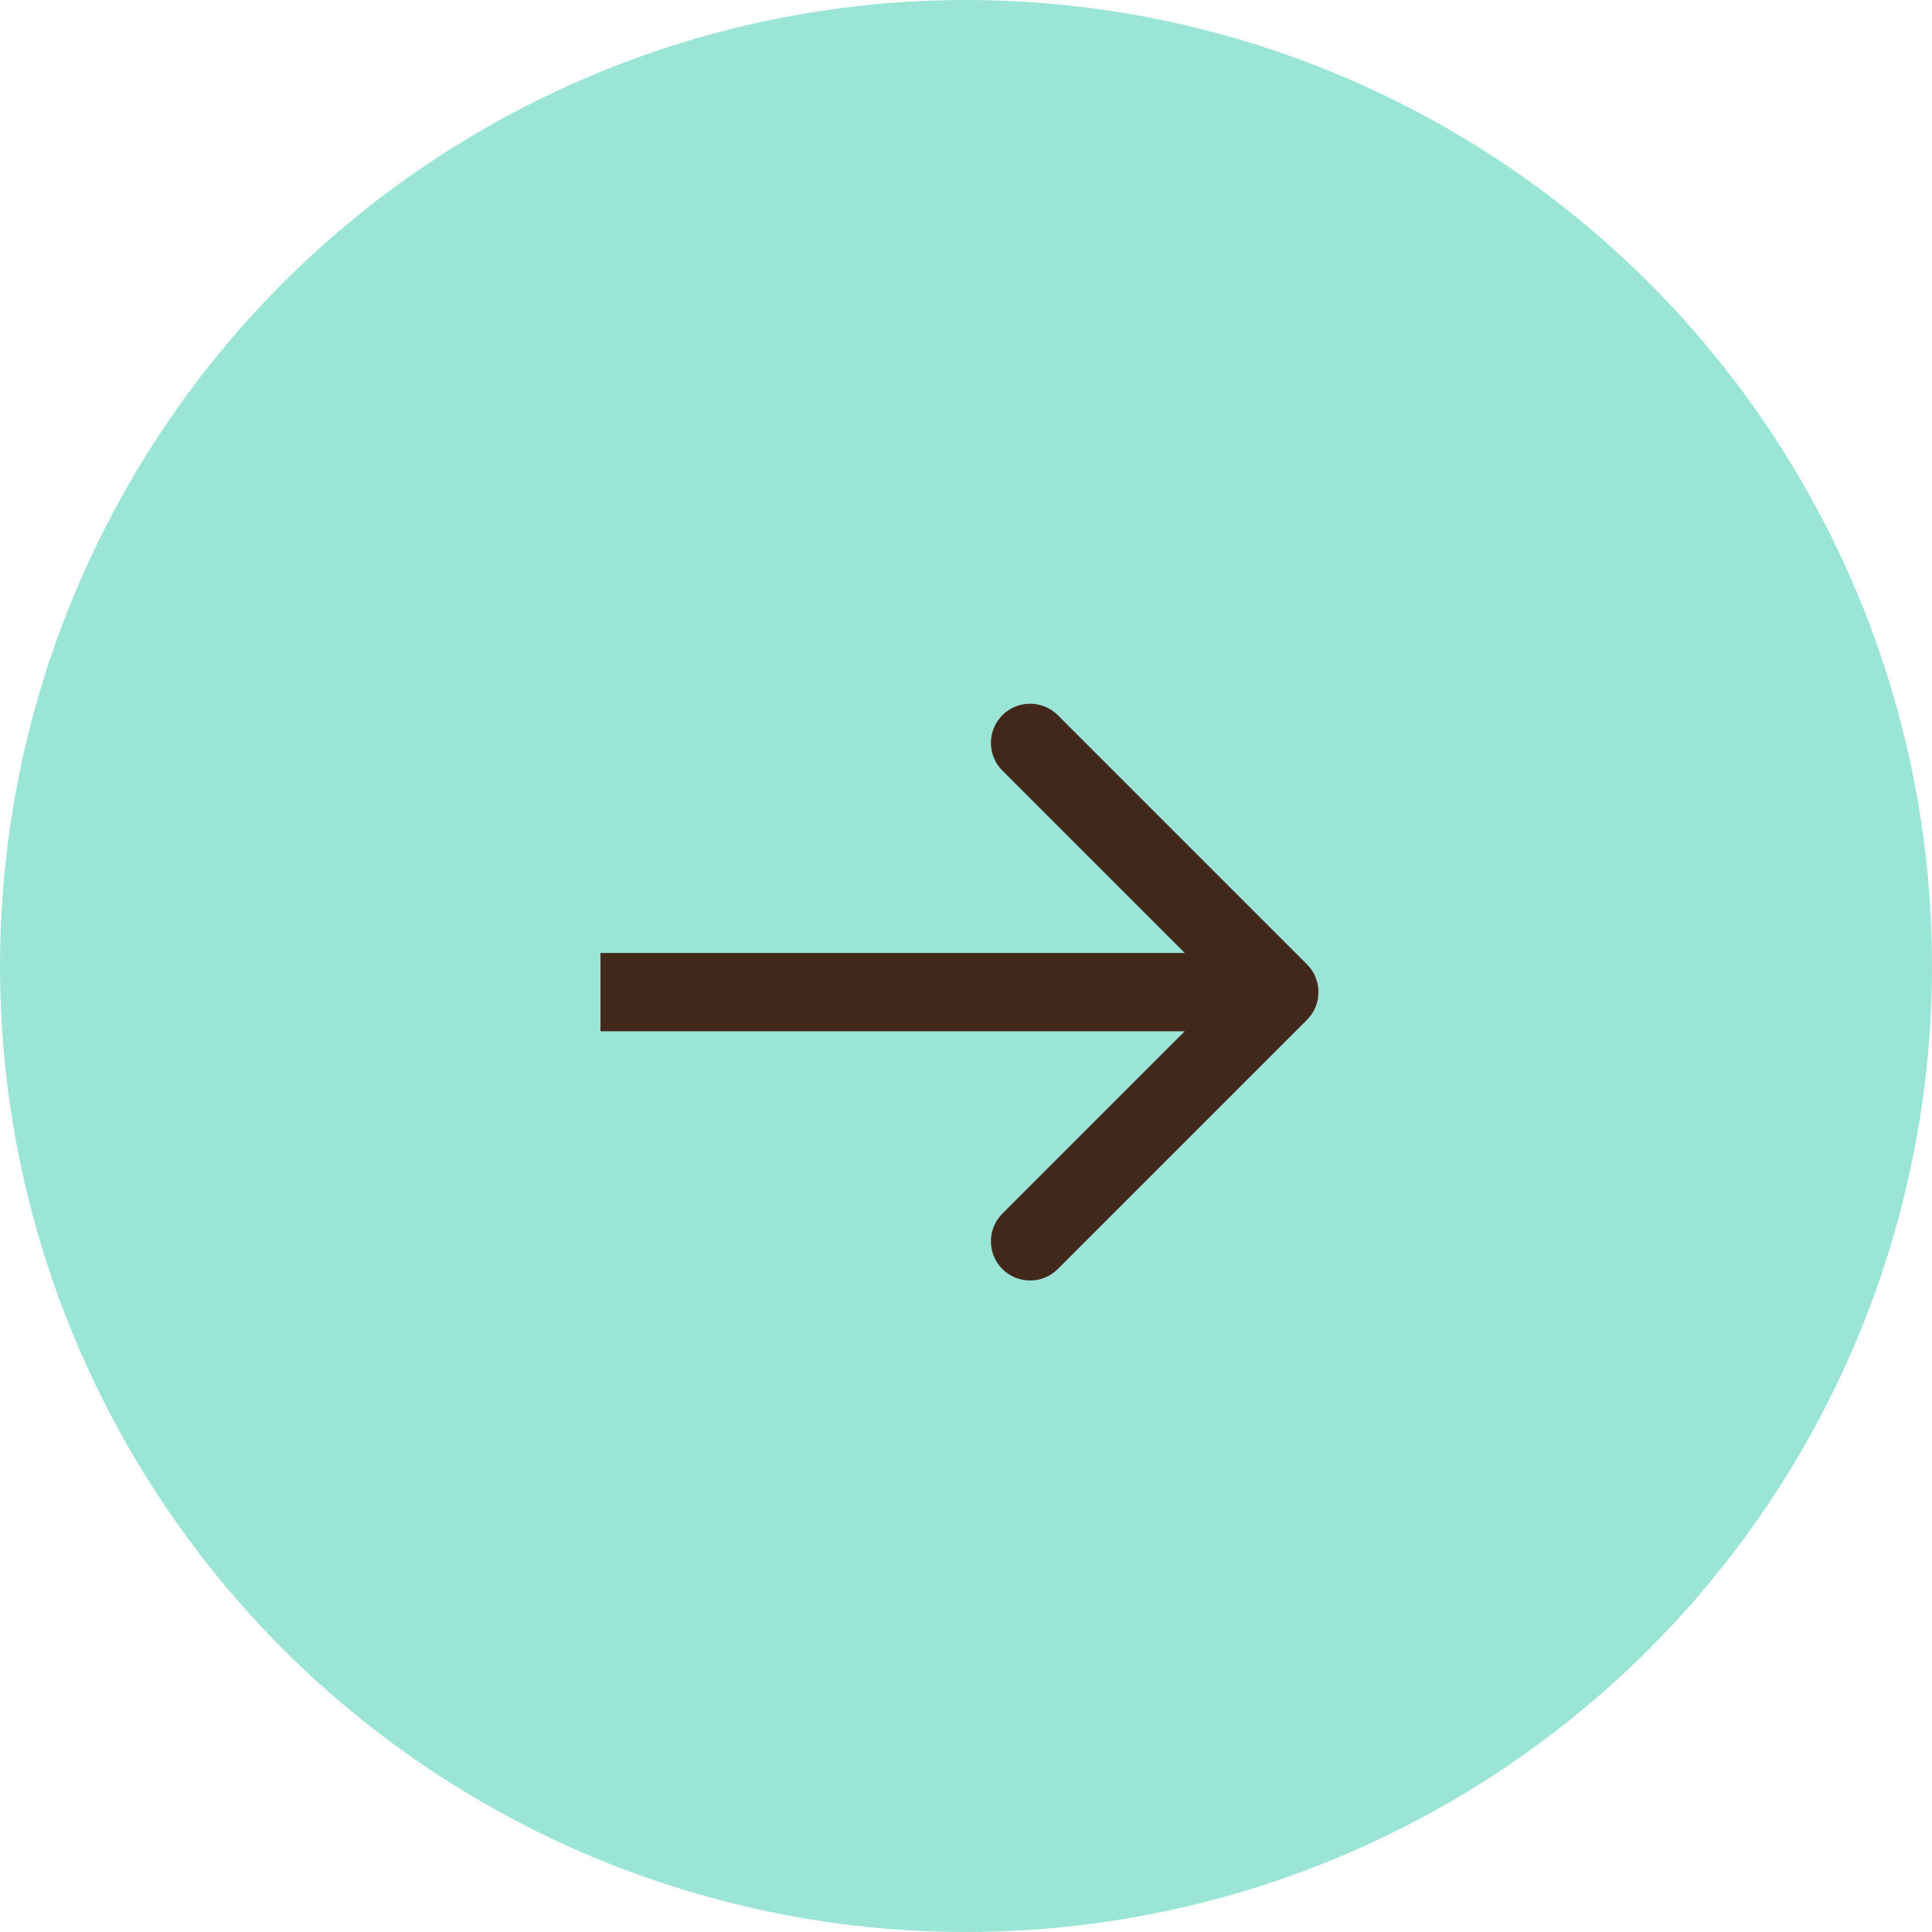<?xml version="1.0" encoding="UTF-8"?> <svg xmlns="http://www.w3.org/2000/svg" width="74" height="74" viewBox="0 0 74 74" fill="none"><circle cx="37" cy="37" r="37" transform="matrix(-1 0 0 1 74 0)" fill="#9BE5D6"></circle><path d="M50.061 36.939C50.646 37.525 50.646 38.475 50.061 39.061L40.515 48.607C39.929 49.192 38.979 49.192 38.393 48.607C37.808 48.021 37.808 47.071 38.393 46.485L46.879 38L38.393 29.515C37.808 28.929 37.808 27.979 38.393 27.393C38.979 26.808 39.929 26.808 40.515 27.393L50.061 36.939ZM23 36.5L49 36.5L49 39.5L23 39.5L23 36.5Z" fill="#41281B"></path></svg> 
